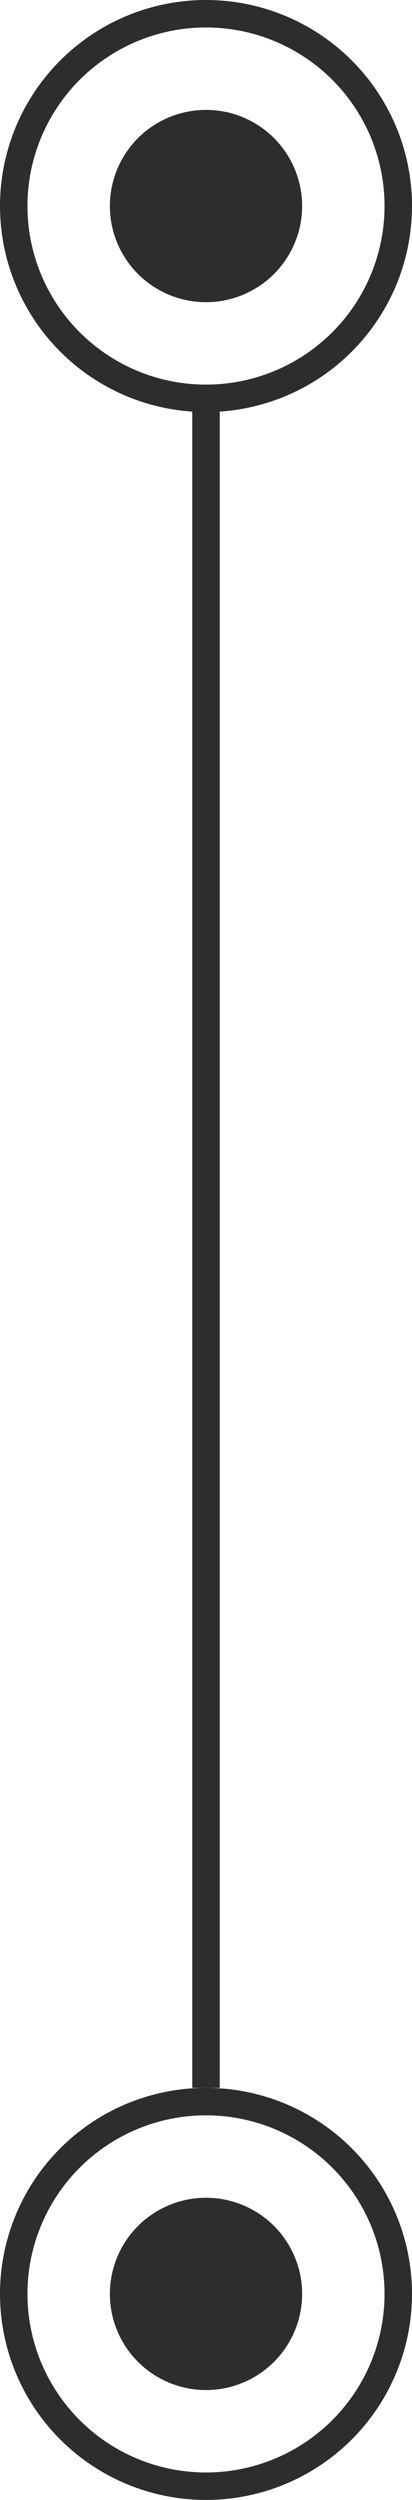 <svg width="15" height="91" viewBox="0 0 15 91" fill="none" xmlns="http://www.w3.org/2000/svg">
<rect x="7.75" y="14.25" width="61.5" height="0.5" transform="rotate(90 7.75 14.25)" fill="black" stroke="#2D2D2D" stroke-width="0.5"/>
<circle cx="7.5" cy="7.5" r="7" stroke="#2D2D2D"/>
<circle cx="7.5" cy="83.5" r="7" stroke="#2D2D2D"/>
<circle cx="7.5" cy="7.5" r="3" fill="#2D2D2D" stroke="#2D2D2D"/>
<circle cx="7.5" cy="83.5" r="3" fill="#2D2D2D" stroke="#2D2D2D"/>
</svg>
